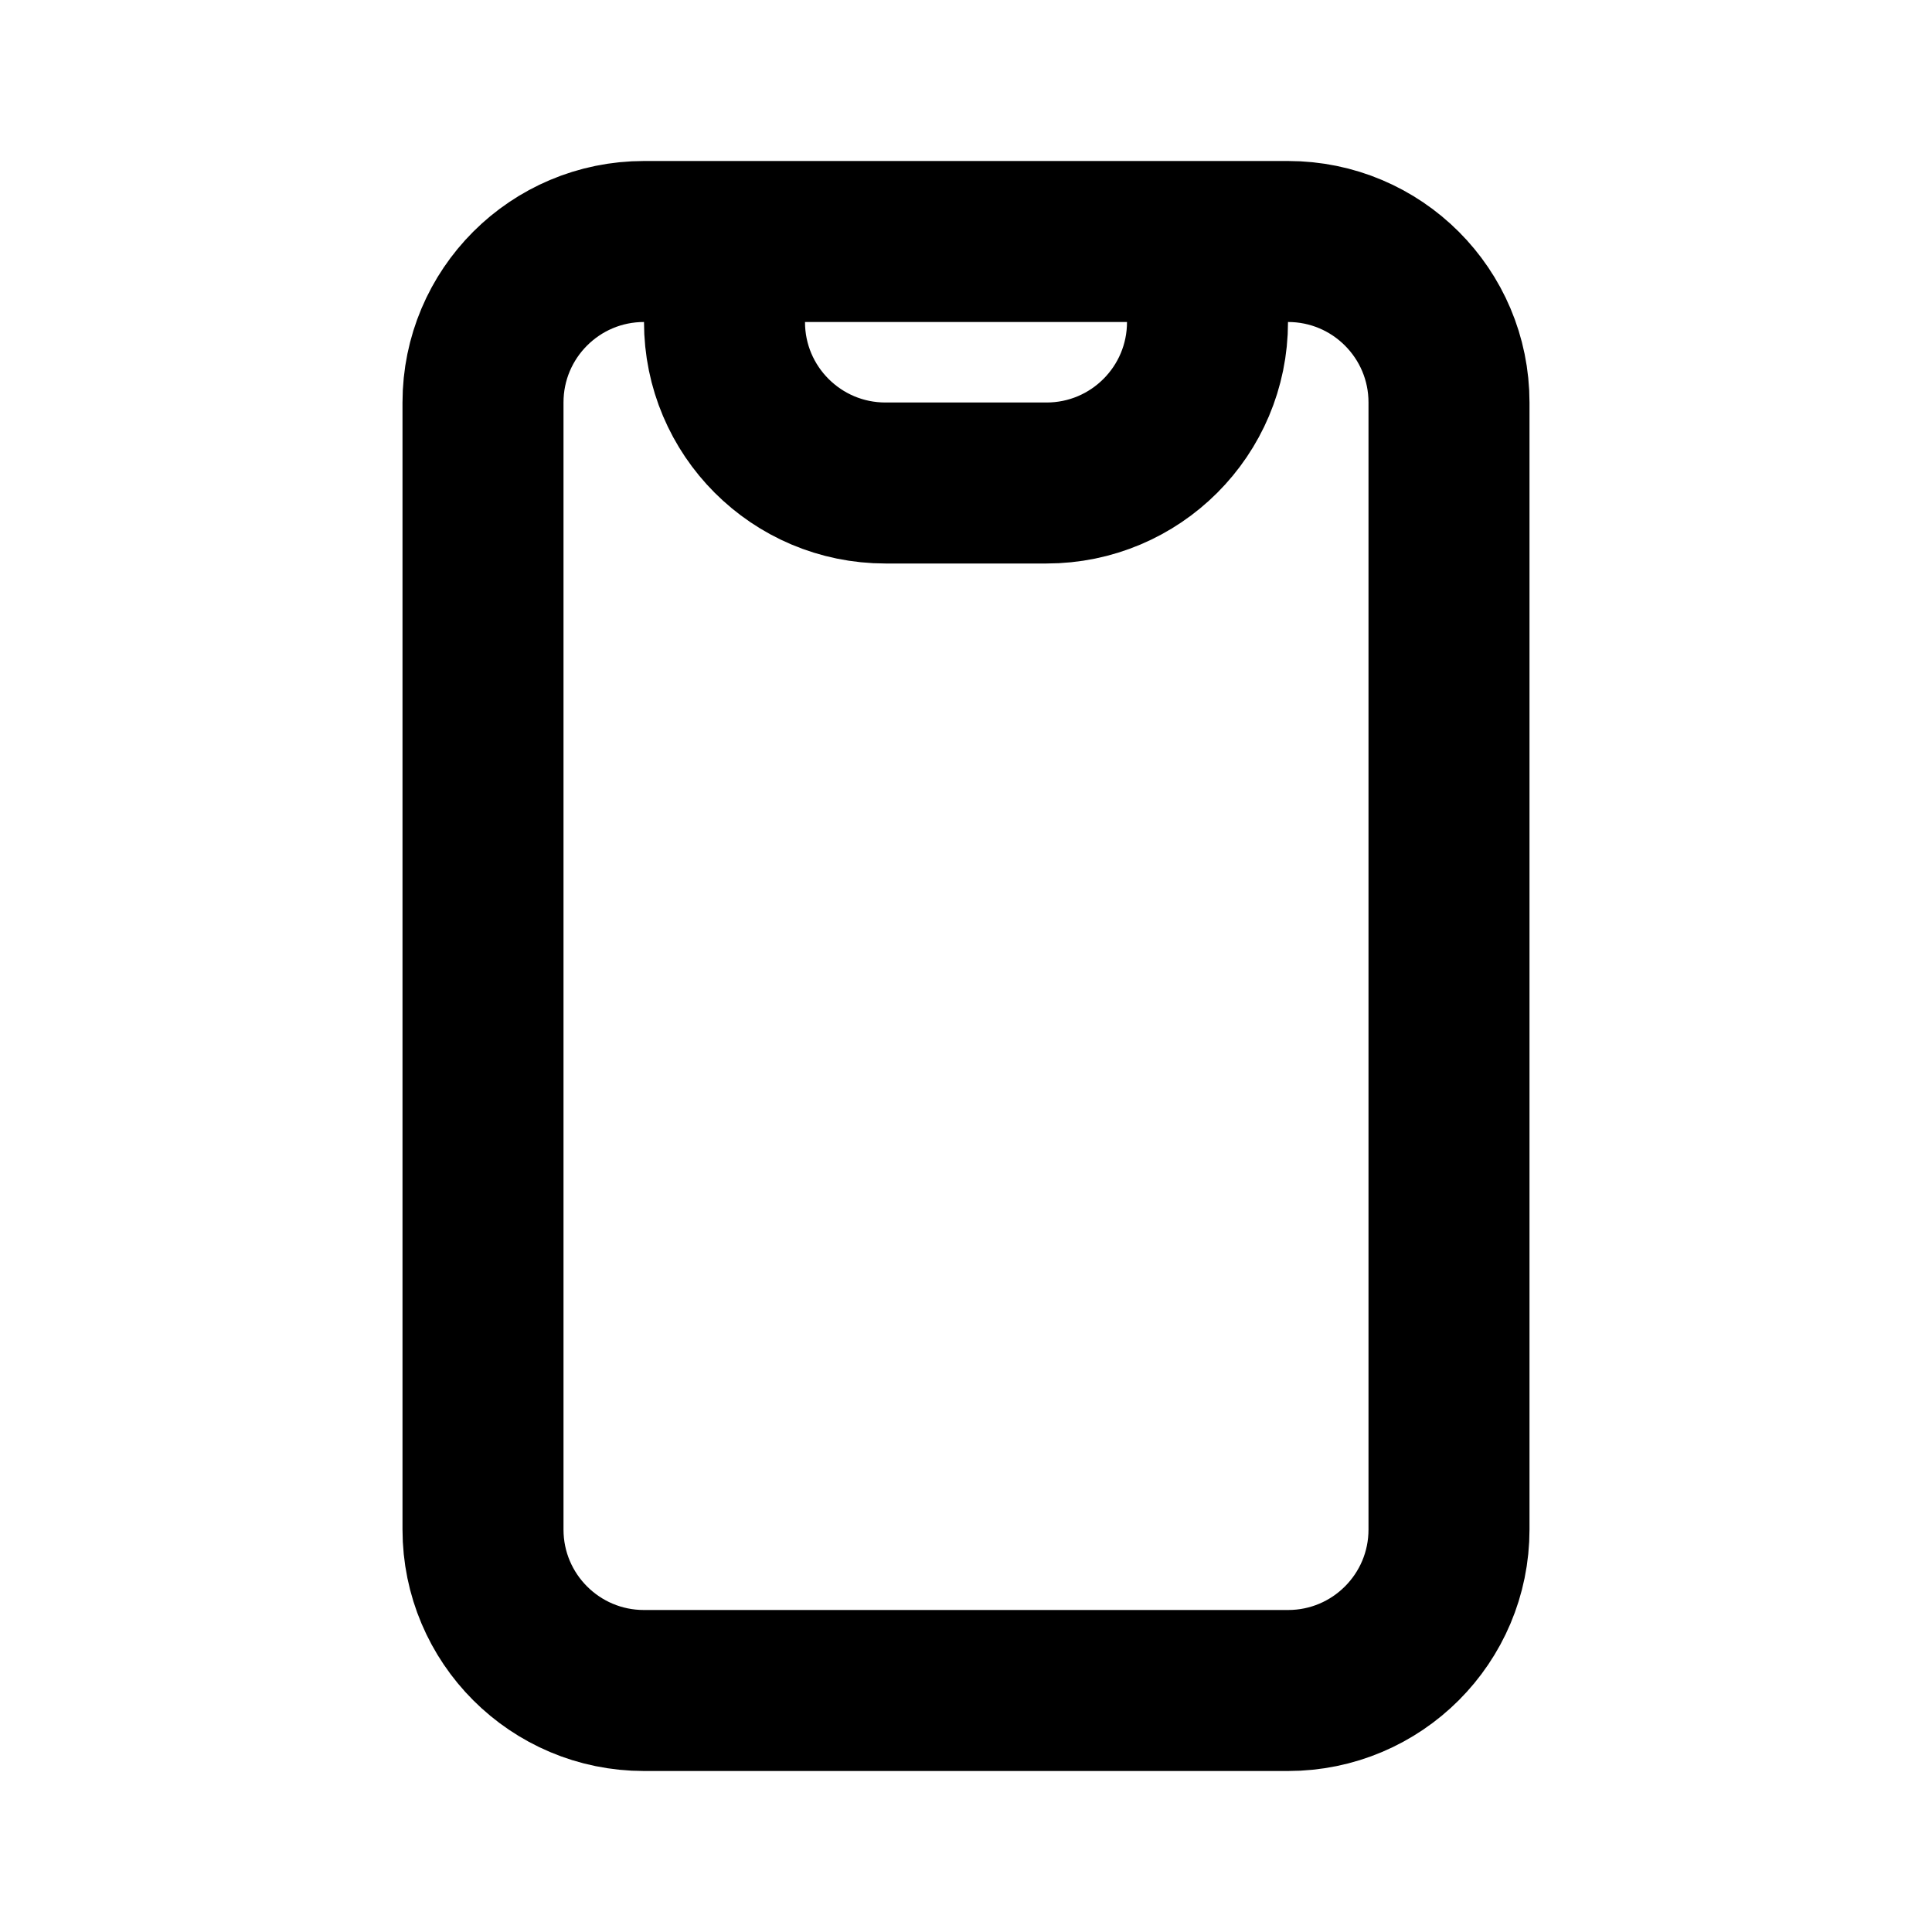 <?xml version="1.0" encoding="utf-8"?><!-- Скачано с сайта svg4.ru / Downloaded from svg4.ru -->
<svg width="800px" height="800px" viewBox="0 0 24 24" fill="none" xmlns="http://www.w3.org/2000/svg">
<path d="M15 3L16 3C17.105 3 18 3.895 18 5L18 19C18 20.105 17.105 21 16 21H8C6.895 21 6 20.105 6 19L6 5C6 3.895 6.895 3 8 3L9 3M15 3V4C15 5.105 14.105 6 13 6H11C9.895 6 9 5.105 9 4L9 3M15 3L9 3" stroke="#000000" stroke-width="2" stroke-linecap="round" stroke-linejoin="round"/>
</svg>
